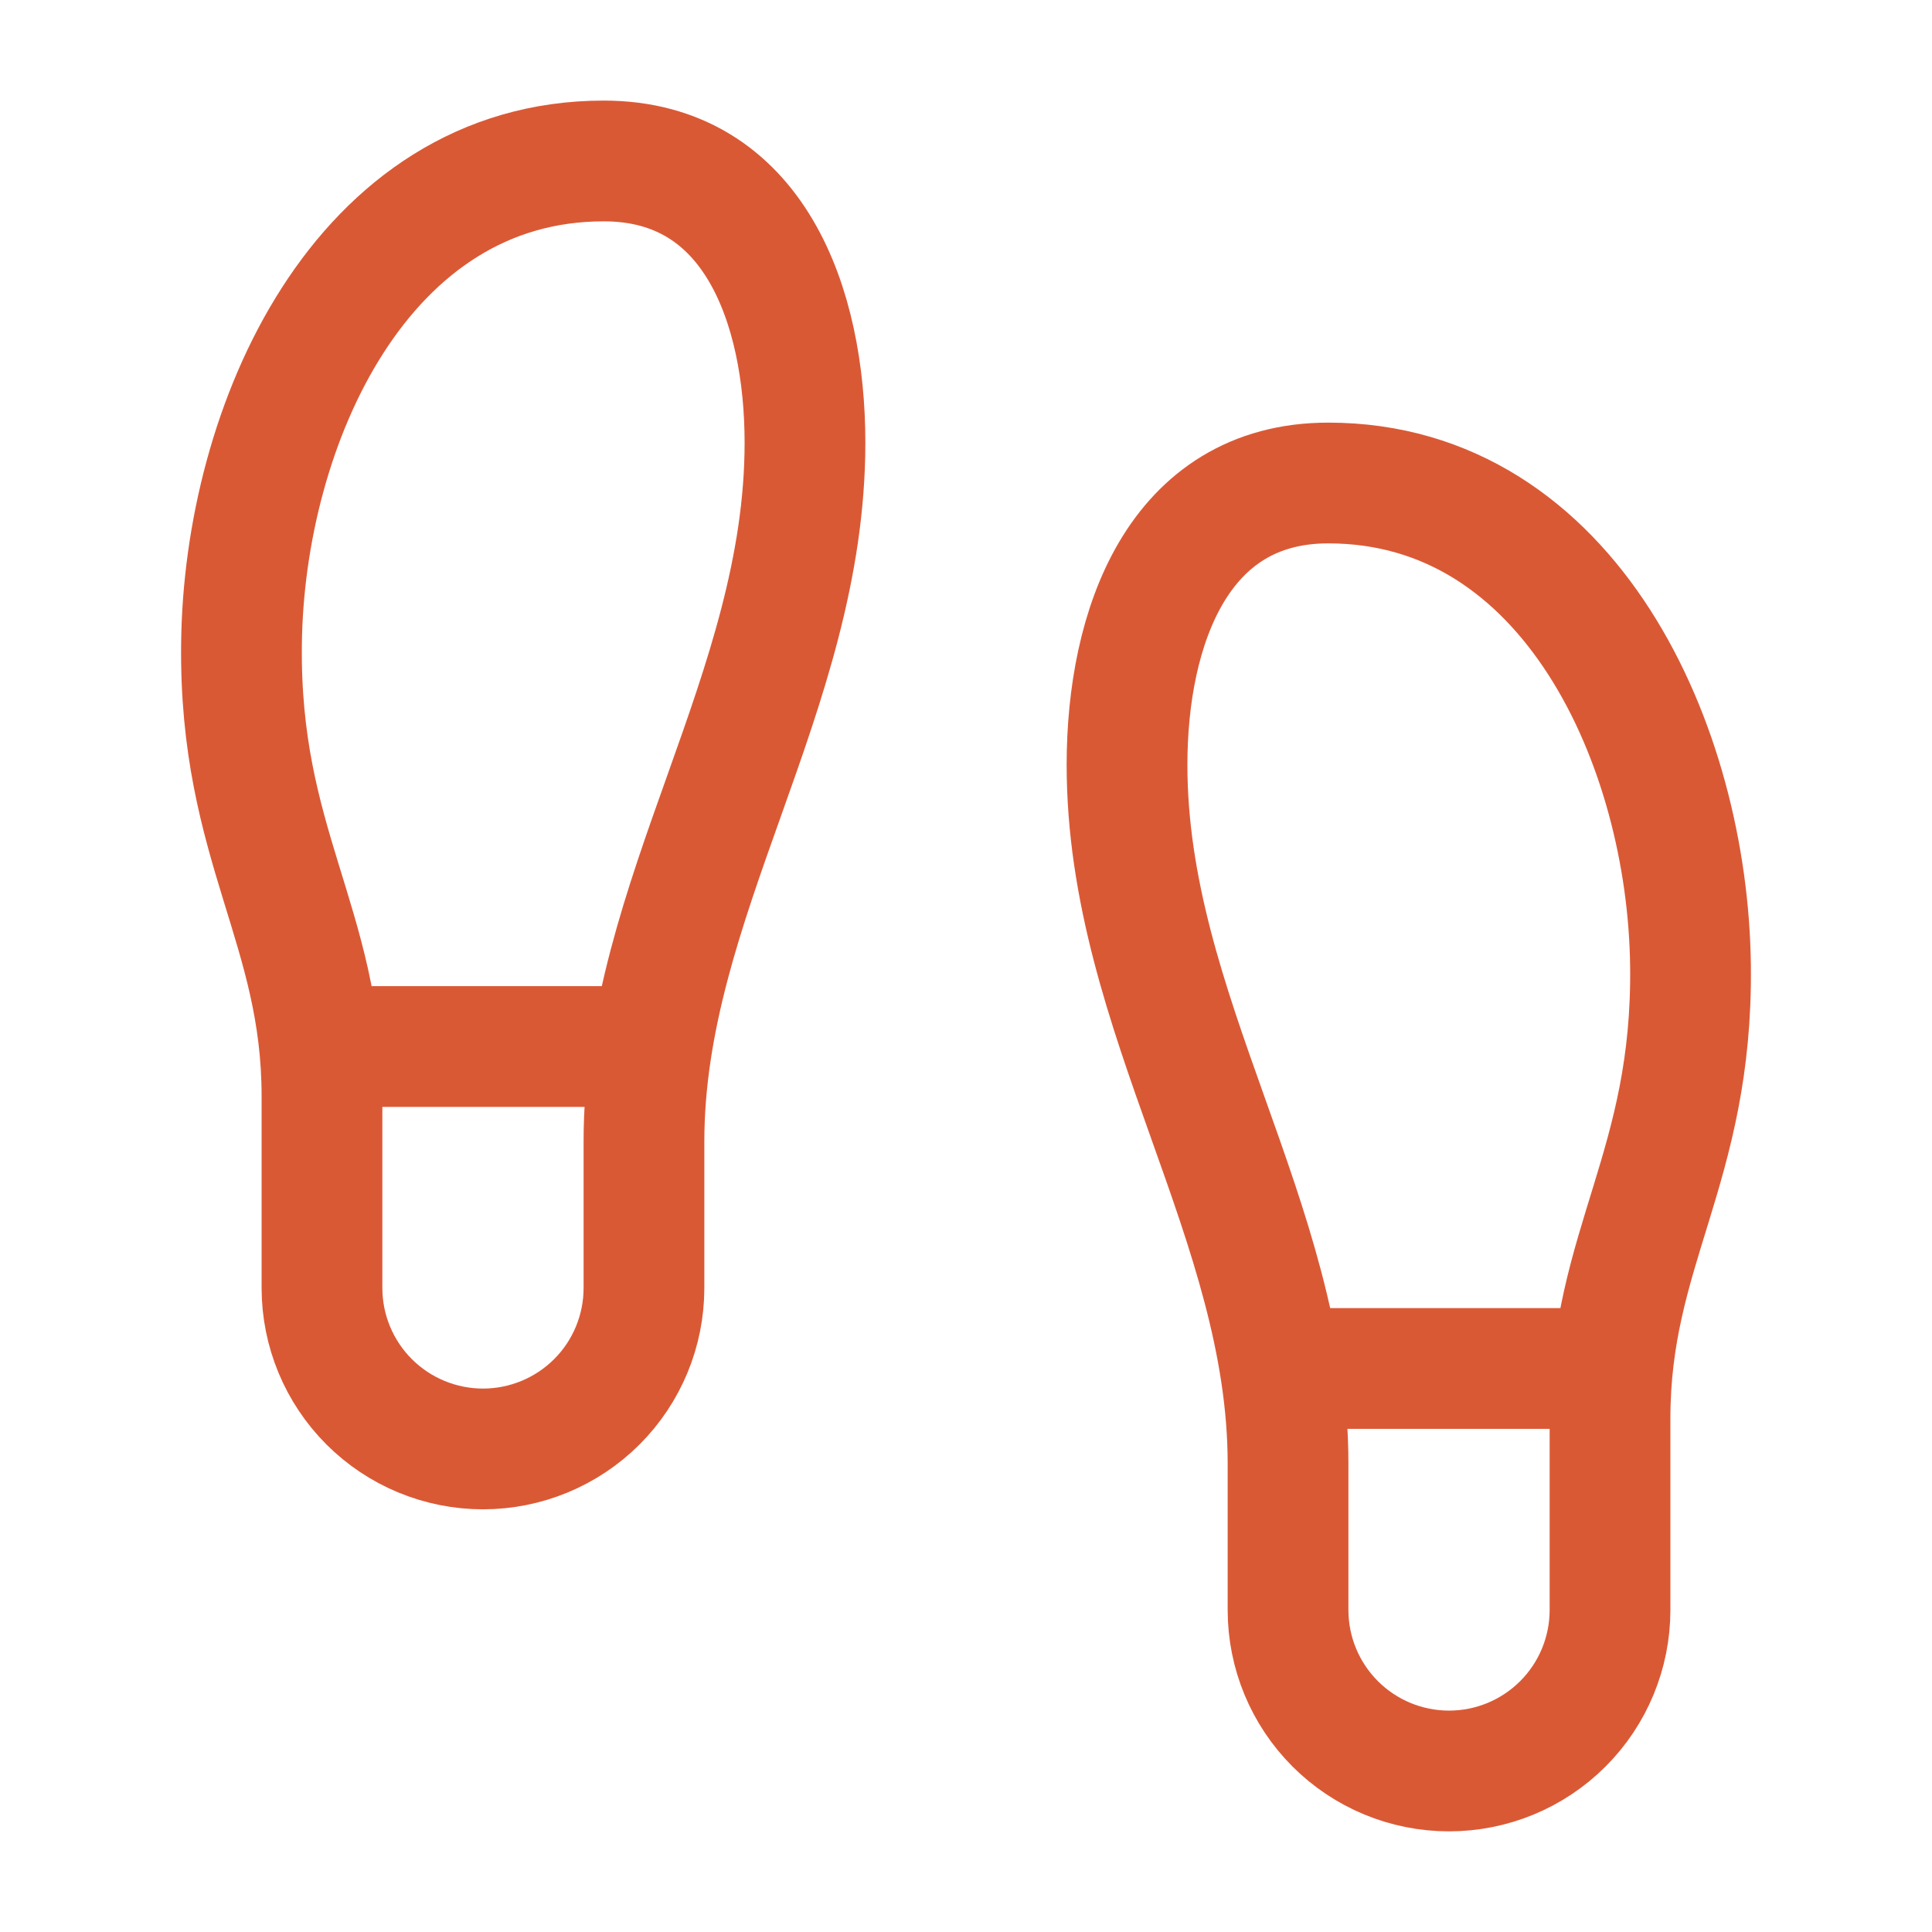 <svg width="32" height="32" viewBox="0 0 32 32" fill="none" xmlns="http://www.w3.org/2000/svg">
<path d="M5.333 21.333V18.159C5.333 15.333 3.96 13.999 4 10.666C4.04 7.039 5.987 2.666 10 2.666C12.493 2.666 13.333 5.066 13.333 7.333C13.333 11.479 10.666 14.879 10.666 18.906V21.333C10.666 22.04 10.386 22.718 9.886 23.218C9.385 23.718 8.707 23.999 8 23.999C7.293 23.999 6.614 23.718 6.114 23.218C5.614 22.718 5.333 22.04 5.333 21.333Z" stroke="#DA5935" stroke-width="2" stroke-linecap="round" stroke-linejoin="round"/>
<path d="M26.667 26.667V23.493C26.667 20.667 28.04 19.333 28 16C27.96 12.373 26.014 8 22 8C19.507 8 18.667 10.4 18.667 12.667C18.667 16.813 21.334 20.213 21.334 24.24V26.667C21.334 27.374 21.615 28.052 22.115 28.552C22.615 29.052 23.293 29.333 24 29.333C24.708 29.333 25.386 29.052 25.886 28.552C26.386 28.052 26.667 27.374 26.667 26.667Z" stroke="#DA5935" stroke-width="2" stroke-linecap="round" stroke-linejoin="round"/>
<path d="M21.333 22.666H26.666" stroke="#DA5935" stroke-width="2" stroke-linecap="round" stroke-linejoin="round"/>
<path d="M5.333 17.334H10.666" stroke="#DA5935" stroke-width="2" stroke-linecap="round" stroke-linejoin="round"/>
</svg>
